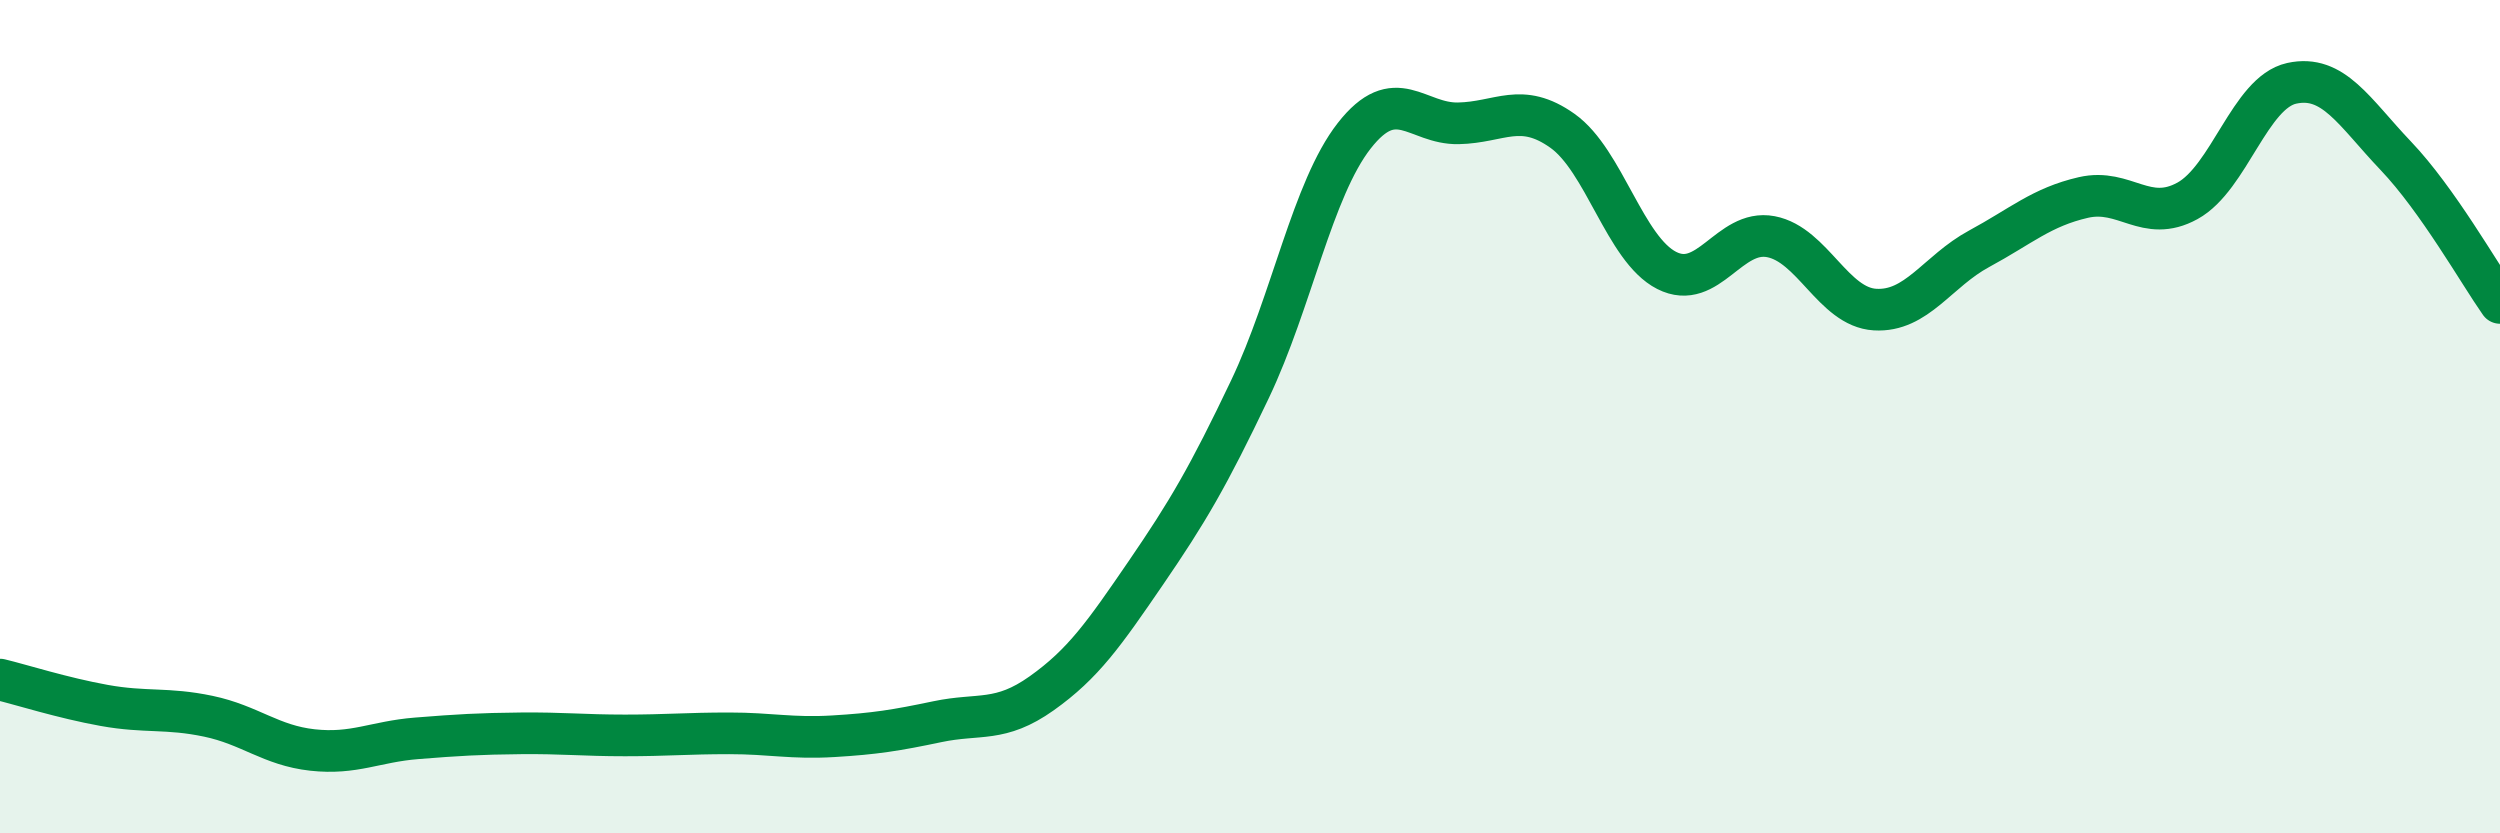 
    <svg width="60" height="20" viewBox="0 0 60 20" xmlns="http://www.w3.org/2000/svg">
      <path
        d="M 0,16.31 C 0.5,16.43 1.5,16.75 2.5,16.93 C 3.5,17.11 4,16.98 5,17.19 C 6,17.4 6.5,17.89 7.5,18 C 8.5,18.11 9,17.8 10,17.72 C 11,17.64 11.5,17.61 12.5,17.6 C 13.5,17.59 14,17.65 15,17.65 C 16,17.65 16.5,17.6 17.5,17.6 C 18.5,17.6 19,17.73 20,17.67 C 21,17.61 21.5,17.53 22.5,17.32 C 23.5,17.11 24,17.35 25,16.64 C 26,15.93 26.5,15.21 27.5,13.75 C 28.5,12.29 29,11.44 30,9.34 C 31,7.24 31.5,4.54 32.5,3.26 C 33.5,1.98 34,2.98 35,2.96 C 36,2.94 36.5,2.43 37.5,3.14 C 38.5,3.85 39,5.98 40,6.49 C 41,7 41.5,5.49 42.5,5.68 C 43.5,5.87 44,7.37 45,7.43 C 46,7.49 46.5,6.51 47.5,5.97 C 48.5,5.43 49,4.97 50,4.74 C 51,4.51 51.5,5.37 52.5,4.82 C 53.5,4.27 54,2.22 55,2 C 56,1.78 56.5,2.69 57.5,3.74 C 58.5,4.79 59.5,6.56 60,7.27L60 20L0 20Z"
        fill="#008740"
        opacity="0.1"
        stroke-linecap="round"
        stroke-linejoin="round"
      />
      <path
        d="M 0,16.31 C 0.5,16.43 1.5,16.75 2.5,16.93 C 3.5,17.11 4,16.98 5,17.19 C 6,17.4 6.5,17.89 7.5,18 C 8.5,18.11 9,17.8 10,17.72 C 11,17.64 11.5,17.61 12.5,17.6 C 13.5,17.59 14,17.65 15,17.65 C 16,17.65 16.5,17.6 17.5,17.6 C 18.5,17.6 19,17.73 20,17.67 C 21,17.61 21.5,17.53 22.5,17.32 C 23.5,17.11 24,17.35 25,16.64 C 26,15.93 26.5,15.21 27.5,13.75 C 28.5,12.29 29,11.44 30,9.34 C 31,7.24 31.5,4.54 32.5,3.26 C 33.5,1.98 34,2.98 35,2.96 C 36,2.94 36.5,2.43 37.5,3.14 C 38.5,3.85 39,5.98 40,6.49 C 41,7 41.5,5.49 42.5,5.68 C 43.5,5.87 44,7.37 45,7.43 C 46,7.49 46.5,6.51 47.5,5.97 C 48.5,5.43 49,4.97 50,4.74 C 51,4.51 51.5,5.37 52.5,4.82 C 53.5,4.27 54,2.22 55,2 C 56,1.78 56.5,2.69 57.5,3.74 C 58.5,4.79 59.5,6.56 60,7.27"
        stroke="#008740"
        stroke-width="1"
        fill="none"
        stroke-linecap="round"
        stroke-linejoin="round"
      />
    </svg>
  